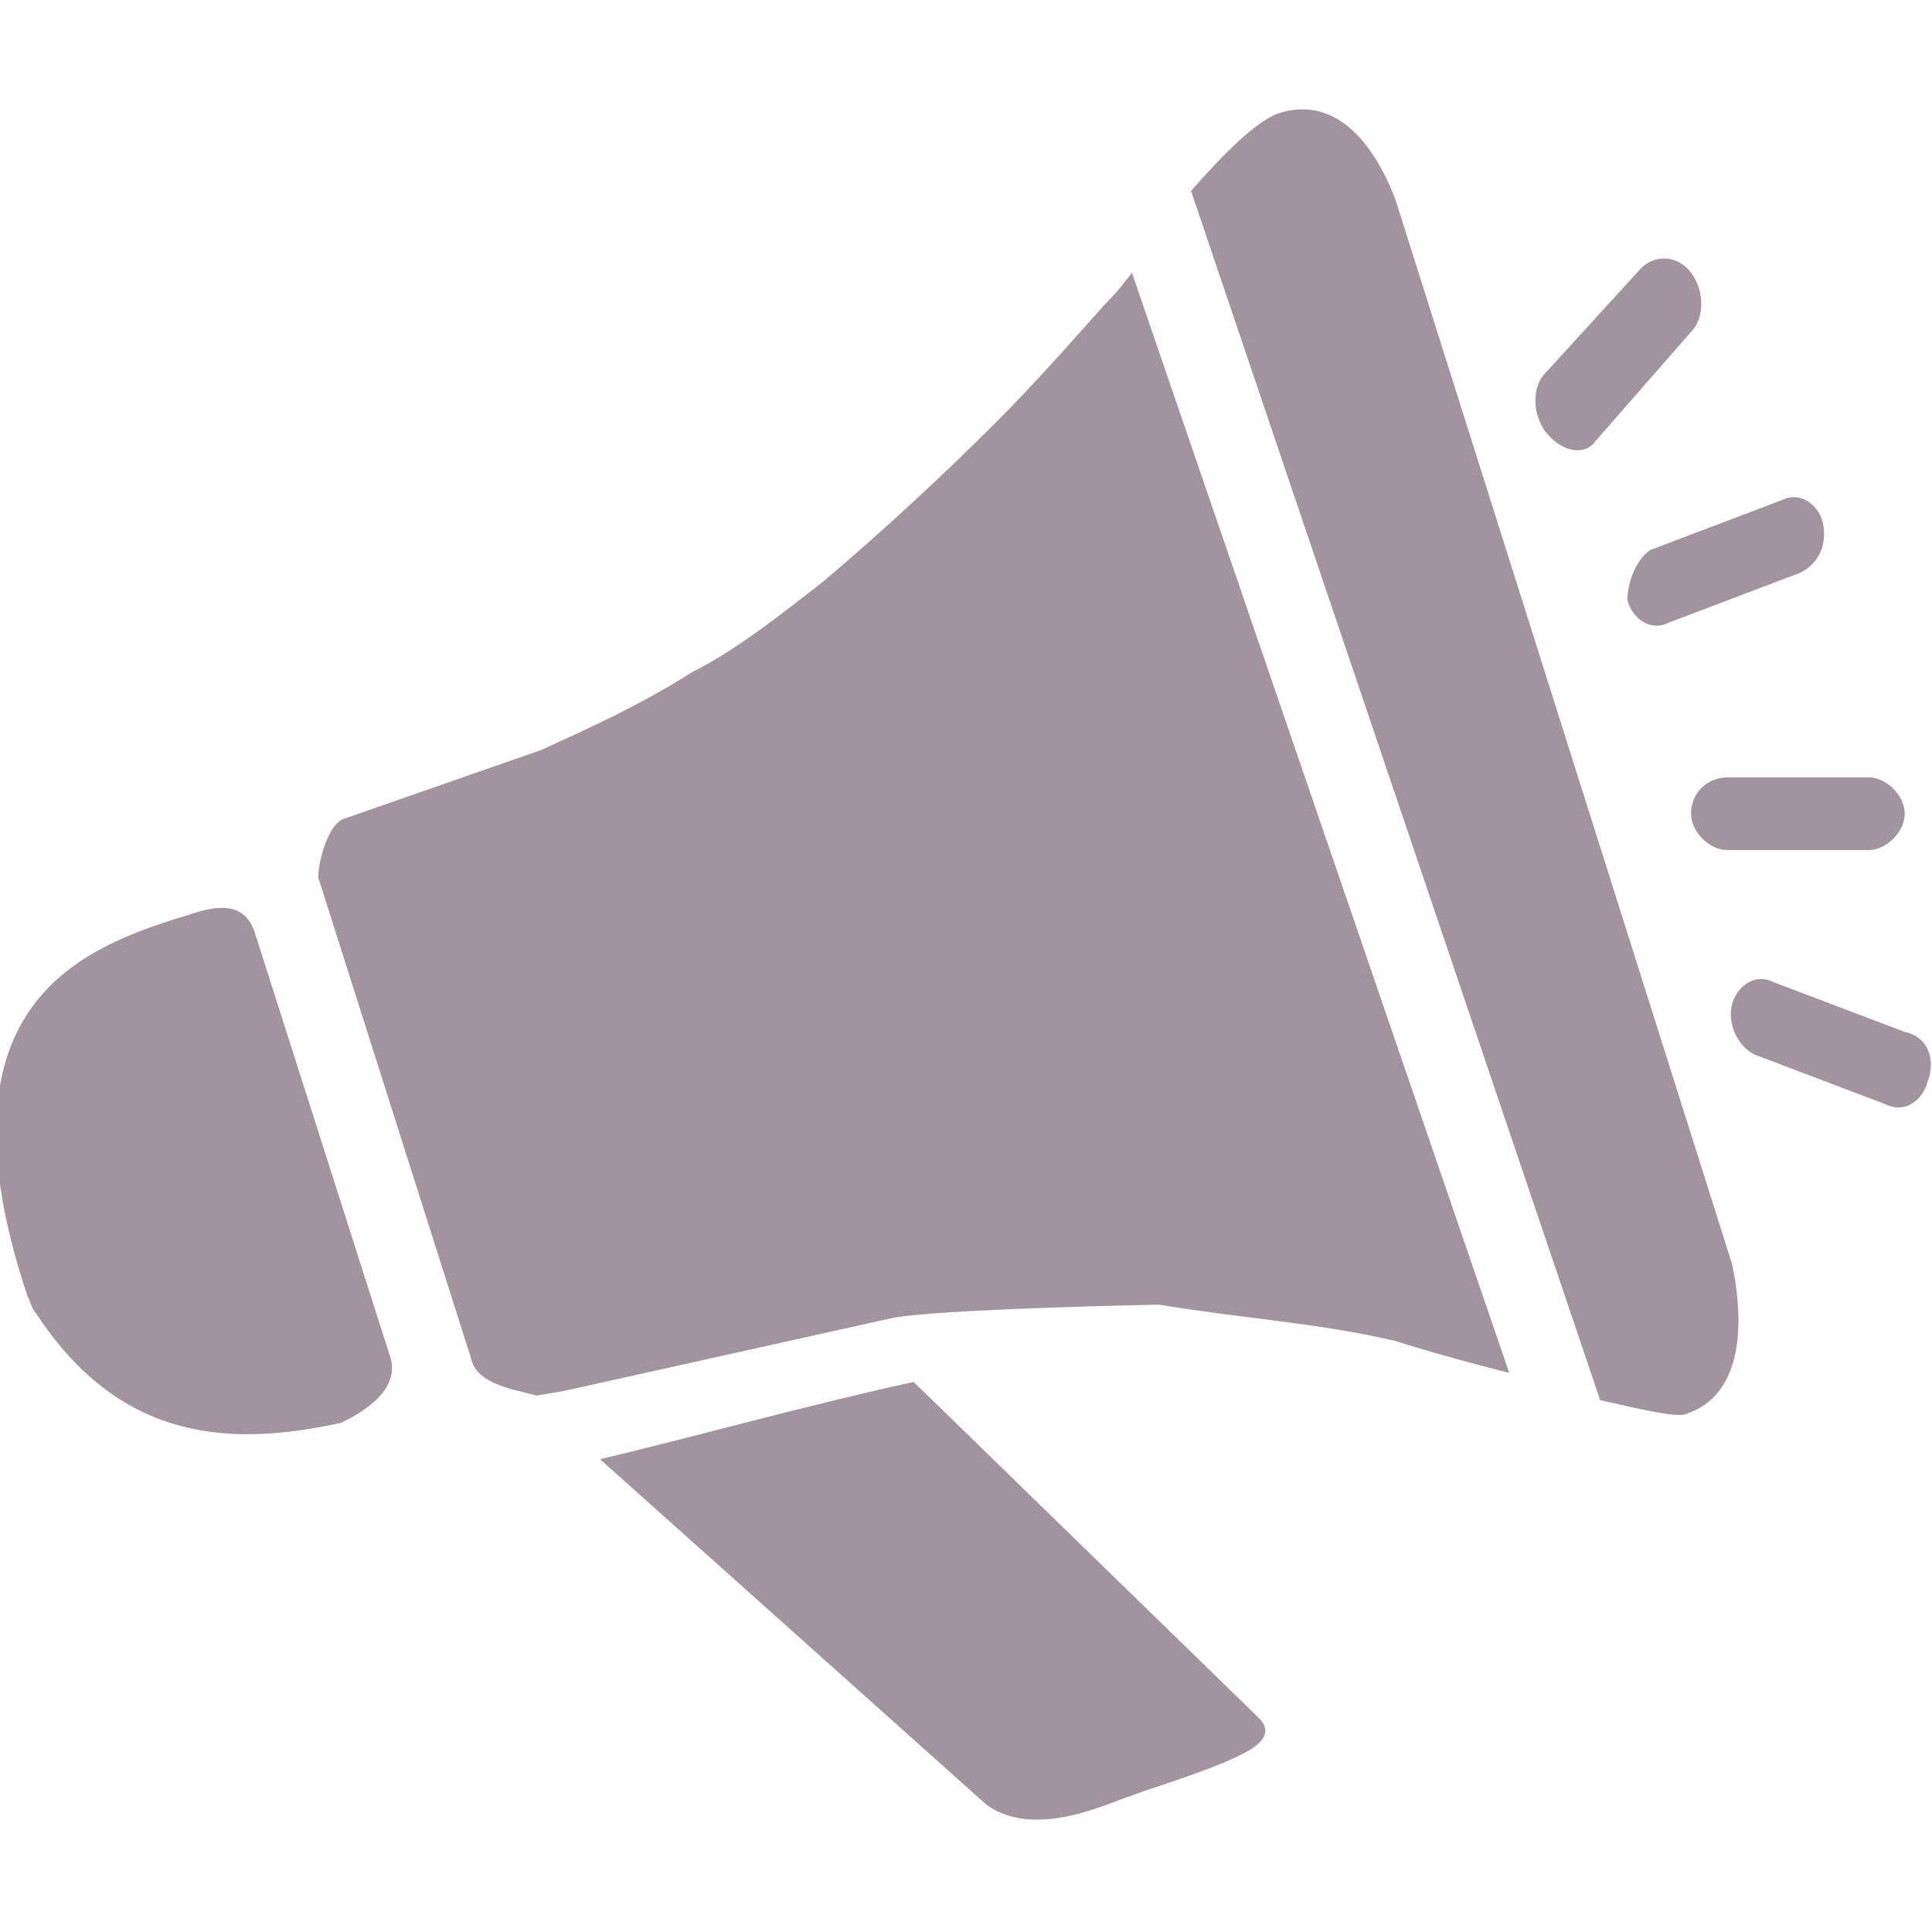 <?xml version="1.0" encoding="utf-8"?>
<!-- Generator: Adobe Illustrator 26.3.1, SVG Export Plug-In . SVG Version: 6.00 Build 0)  -->
<svg version="1.1" id="Laag_1" xmlns="http://www.w3.org/2000/svg" xmlns:xlink="http://www.w3.org/1999/xlink" x="0px" y="0px"
	 viewBox="0 0 42.5 42.5" style="enable-background:new 0 0 42.5 42.5;" xml:space="preserve">
<style type="text/css">
	.st0{fill:#A2949F;}
</style>
<path class="st0" d="M30.7,4.4c-0.3-0.8-1.1-2.4-2.6-1.9c-0.5,0.2-1.2,0.9-1.9,1.7l9,26.6c0.9,0.2,1.7,0.4,1.9,0.3
	c1.2-0.4,1.3-1.9,1-3.3L30.7,4.4z M20.1,30.4c-2.3,0.5-4.8,1.2-6.9,1.7l8.5,7.6c1.1,0.8,2.8-0.1,3.2-0.2c0.2-0.1,1.6-0.5,2.4-0.9
	c0.2-0.1,0.8-0.4,0.4-0.8L20.1,30.4z M41.9,22.7l-2.9-1.1c-0.4-0.2-0.8,0.1-0.9,0.5c-0.1,0.4,0.1,0.9,0.5,1.1l2.9,1.1
	c0.4,0.2,0.8-0.1,0.9-0.5C42.6,23.3,42.4,22.8,41.9,22.7 M24.3,6.7c-0.8,0.9-1.6,1.8-2.4,2.6c-1.2,1.2-2.5,2.4-3.8,3.5
	c-0.9,0.7-1.9,1.5-2.9,2c-1.1,0.7-2.2,1.2-3.3,1.7L7.6,18C7.2,18.1,7,19,7,19.3l3.4,10.7c0.2,0.5,1.1,0.6,1.4,0.7l0.6-0.1l7.2-1.6
	c0.9-0.2,5.8-0.3,5.9-0.3c1.8,0.3,3.5,0.4,5.2,0.8c0.3,0.1,1.3,0.4,2.5,0.7L24.9,6C24.6,6.4,24.4,6.6,24.3,6.7 M5.6,20.5
	c-0.3-0.9-1.3-0.4-1.7-0.3c-2.2,0.7-5.4,2-3.3,8.3c0.1,0.2,0.1,0.3,0.2,0.4c1.9,2.9,4.4,2.9,6.7,2.4c0.2-0.1,1.3-0.6,1.1-1.4
	L5.6,20.5z M37.2,17.9c0,0.4,0.4,0.8,0.8,0.8h3.1c0.4,0,0.8-0.4,0.8-0.8c0-0.4-0.4-0.8-0.8-0.8H38C37.6,17.1,37.2,17.4,37.2,17.9
	 M35.8,13.2c0.1,0.4,0.5,0.7,0.9,0.5l2.9-1.1c0.4-0.2,0.6-0.6,0.5-1.1c-0.1-0.4-0.5-0.7-0.9-0.5l-2.9,1.1
	C36,12.3,35.8,12.8,35.8,13.2 M35.1,9.7l2.1-2.4c0.3-0.3,0.3-0.9,0-1.3c-0.3-0.4-0.8-0.4-1.1-0.1L34,8.2c-0.3,0.3-0.3,0.9,0,1.3
	C34.4,10,34.9,10,35.1,9.7"/>
</svg>
